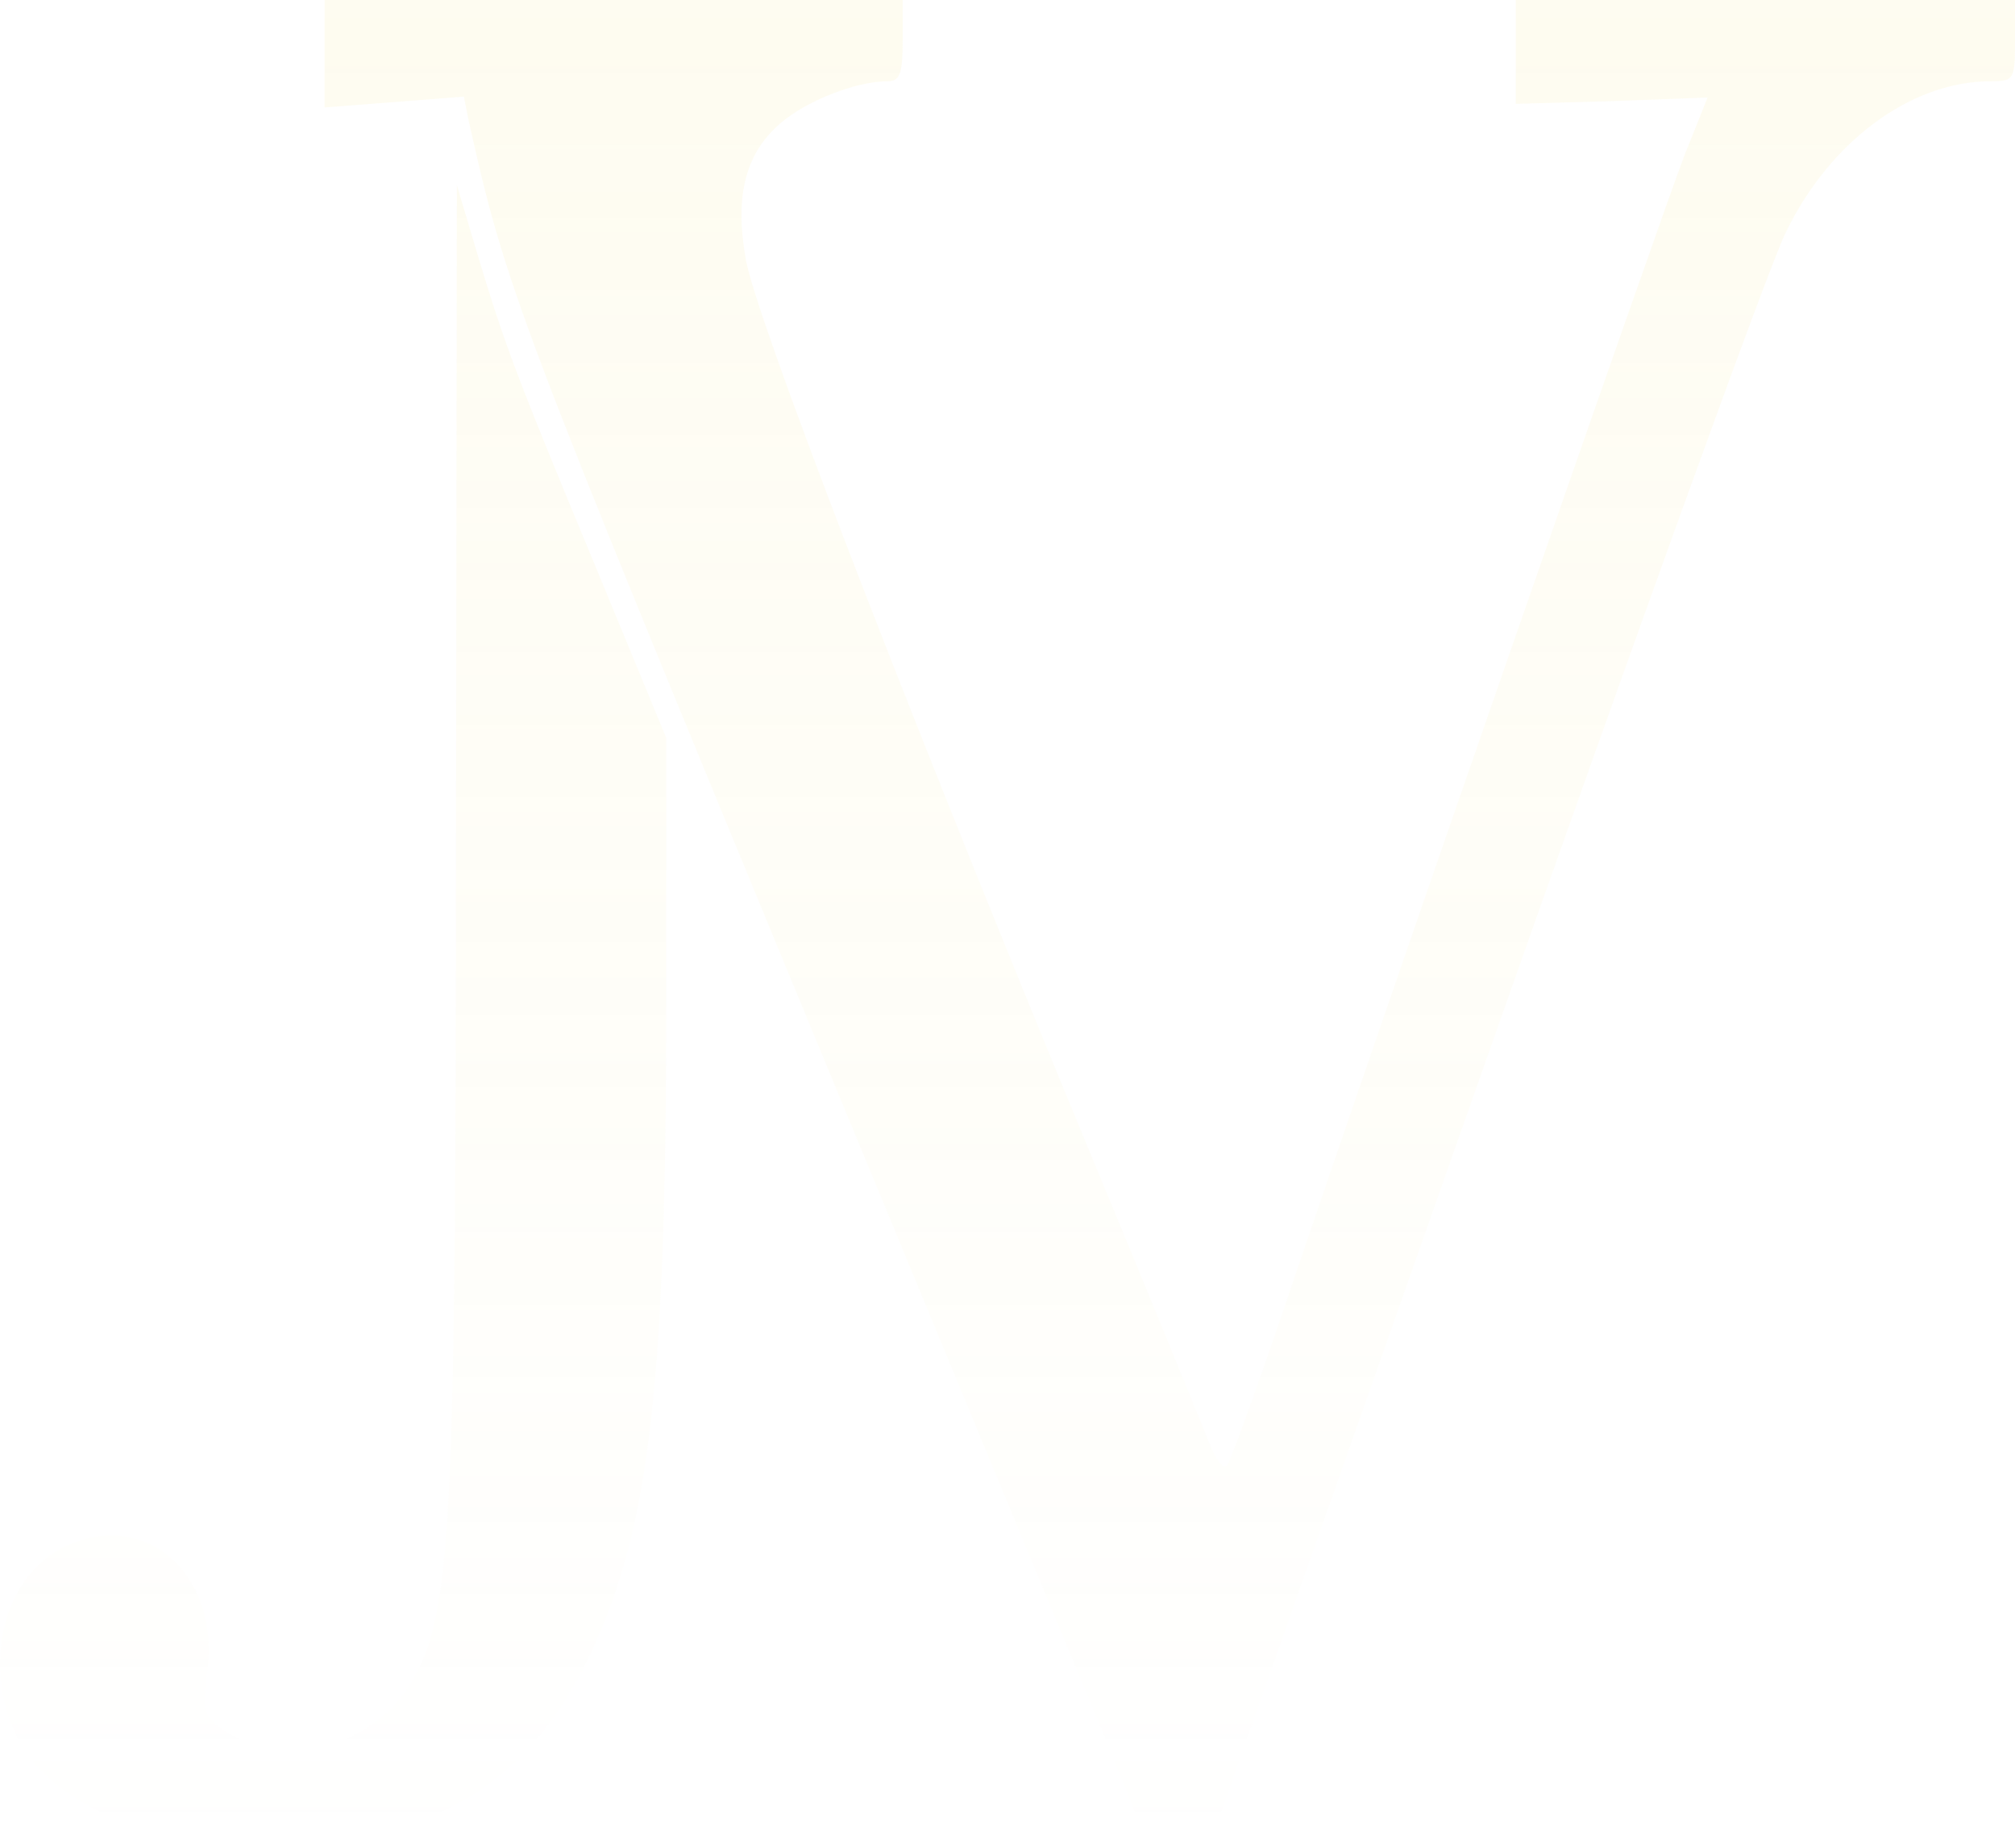 <svg xmlns="http://www.w3.org/2000/svg" width="677" height="621" viewBox="0 0 677 621" fill="none"><path d="M109.067 36.109L155.855 32.468L157.621 41.268C169.98 96.493 173.805 106.507 272.09 344.402C317.701 454.55 361.547 560.754 369.786 580.174L384.205 615.98H407.747L498.969 357.147C548.994 215.138 594.311 89.514 599.902 78.287C614.616 47.64 641.982 27.309 668.761 27.309C676.706 27.309 677 26.703 677 13.655V0H509.268V34.895L541.343 33.985L573.713 32.771L566.062 51.888C558.411 71.611 462.186 348.347 431.288 439.985C421.871 467.598 413.338 491.266 412.161 492.48C410.984 493.694 408.335 490.356 406.275 484.894C404.216 479.432 383.323 428.455 359.781 371.712C299.457 225.151 254.434 107.417 250.609 87.39C246.783 65.846 250.314 51.584 262.379 41.268C270.913 33.985 287.392 27.309 298.28 27.309C302.4 27.309 303.282 24.578 303.282 13.655V0H109.067V36.109Z" fill="url(#paint0_linear_10002_6)"></path><path d="M153.207 277.646C153.207 505.225 151.735 537.692 140.553 561.057C128.783 585.939 96.708 595.953 75.226 581.388C68.458 576.836 67.87 575.015 69.635 561.664C74.049 527.982 47.565 506.135 20.493 520.396C-4.52 533.748 -7.168 575.319 15.49 596.559C35.795 615.676 75.521 625.083 112.304 619.317C155.561 612.338 181.162 592.918 199.112 554.078C218.239 512.507 223.831 463.957 223.831 337.423V247.909L200.289 190.863C173.217 125.623 169.686 116.217 160.269 84.963L153.501 62.205L153.207 277.646Z" fill="url(#paint1_linear_10002_6)"></path><defs><linearGradient id="paint0_linear_10002_6" x1="338.5" y1="0" x2="338.5" y2="621" gradientUnits="userSpaceOnUse"><stop stop-color="#F4DF6A" stop-opacity="0.1"></stop><stop offset="1" stop-color="#F4DF6A" stop-opacity="0"></stop></linearGradient><linearGradient id="paint1_linear_10002_6" x1="338.5" y1="0" x2="338.5" y2="621" gradientUnits="userSpaceOnUse"><stop stop-color="#F4DF6A" stop-opacity="0.1"></stop><stop offset="1" stop-color="#F4DF6A" stop-opacity="0"></stop></linearGradient></defs></svg>